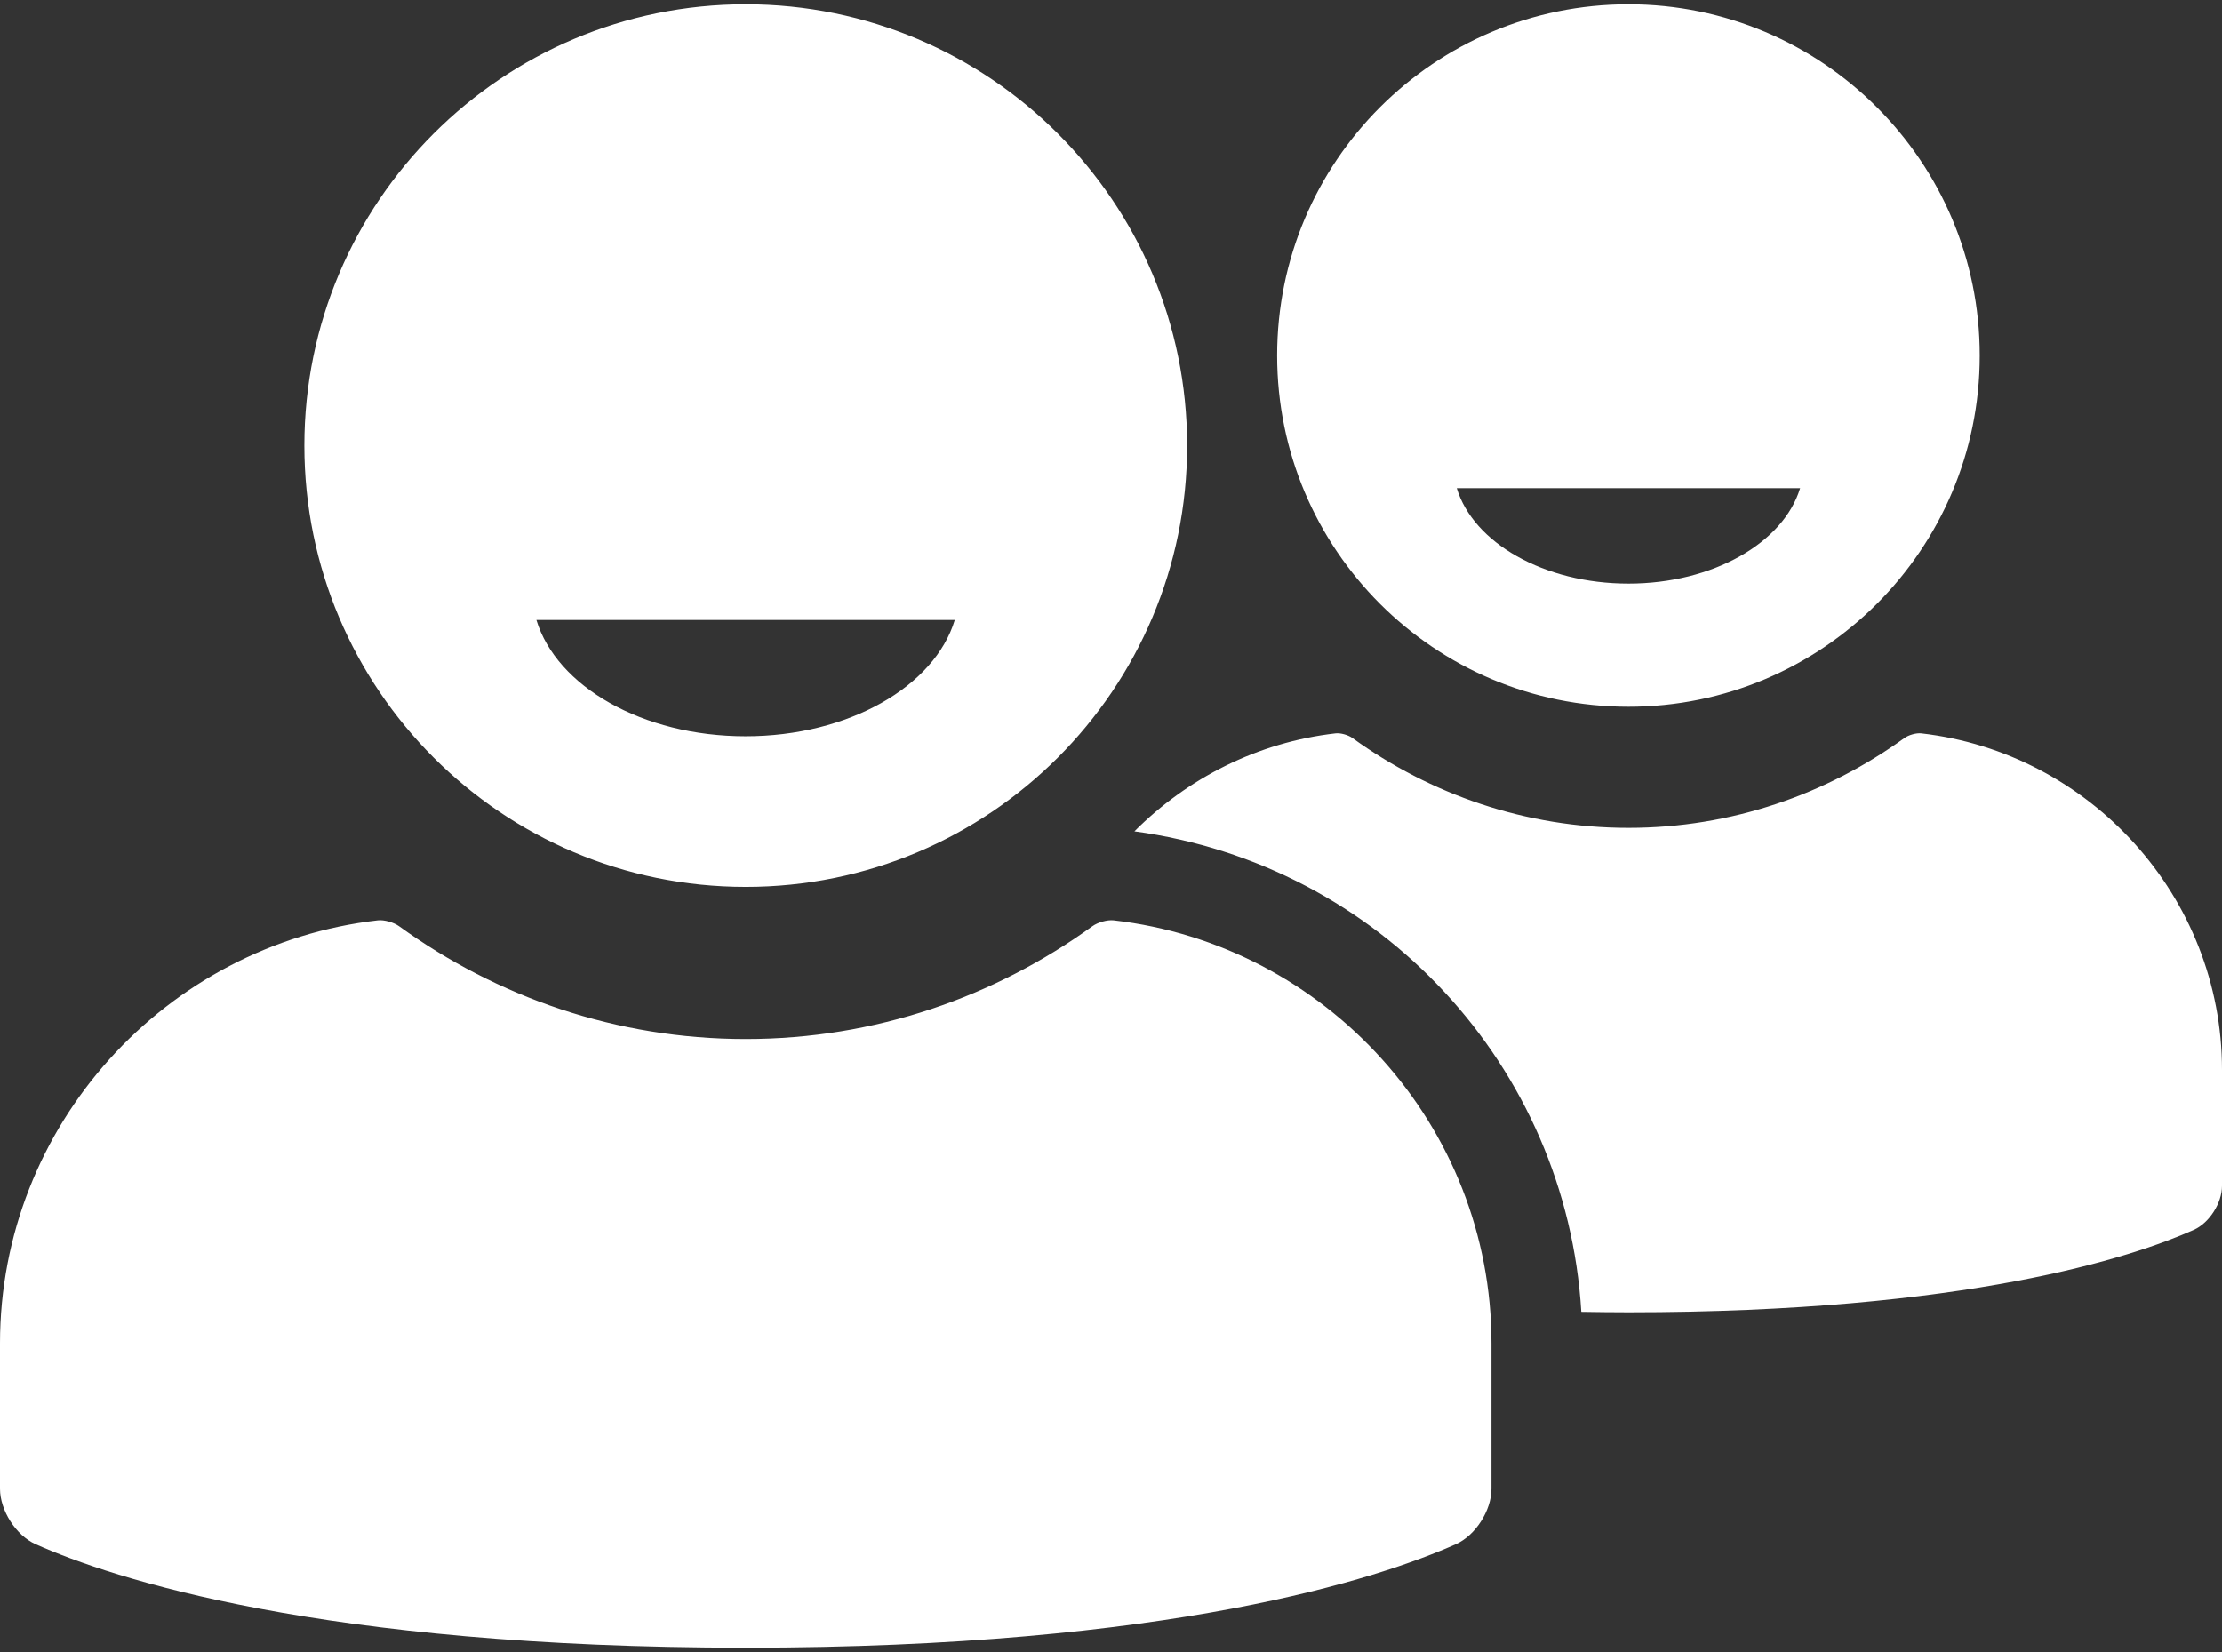 <svg width="39" height="29" viewBox="0 0 39 29" fill="none" xmlns="http://www.w3.org/2000/svg">
<rect x="0" y="0" width="39" height="29" fill="#333333" stroke="none"/>
<path d="M13.089 15.569C17.367 15.569 20.836 12.1 20.836 7.822C20.836 3.544 17.367 0.075 13.089 0.075C8.811 0.075 5.342 3.544 5.342 7.822C5.342 12.1 8.811 15.569 13.089 15.569ZM16.758 10.884C16.405 12.049 14.896 12.925 13.086 12.925C11.277 12.925 9.768 12.049 9.415 10.884H16.758ZM39 18.785V20.817C39 21.119 38.778 21.469 38.503 21.591C37.436 22.066 34.527 23.037 28.582 23.037C28.297 23.037 28.026 23.033 27.755 23.029C27.494 18.723 24.227 15.178 19.911 14.594C20.84 13.662 22.07 13.031 23.442 12.874C23.532 12.864 23.665 12.903 23.738 12.956C25.103 13.943 26.773 14.533 28.582 14.533C30.392 14.533 32.062 13.943 33.426 12.956C33.499 12.903 33.633 12.864 33.722 12.874C36.681 13.213 39 15.739 39 18.785ZM26.178 23.582V26.136C26.178 26.514 25.899 26.954 25.554 27.108C24.214 27.704 20.558 28.925 13.089 28.925C5.62 28.925 1.964 27.704 0.624 27.108C0.279 26.954 0 26.514 0 26.136V23.582C0 19.756 2.913 16.581 6.631 16.156C6.744 16.143 6.911 16.192 7.003 16.258C8.717 17.499 10.816 18.24 13.089 18.24C15.362 18.24 17.461 17.499 19.175 16.258C19.267 16.192 19.434 16.143 19.547 16.156C23.265 16.581 26.178 19.756 26.178 23.582ZM28.582 0.075C25.177 0.075 22.416 2.836 22.416 6.241C22.416 9.646 25.177 12.407 28.582 12.407C31.987 12.407 34.748 9.646 34.748 6.241C34.748 2.836 31.987 0.075 28.582 0.075ZM28.582 10.245C27.097 10.245 25.858 9.526 25.569 8.57H31.595C31.306 9.526 30.067 10.245 28.582 10.245Z" fill="white"/>
</svg>
